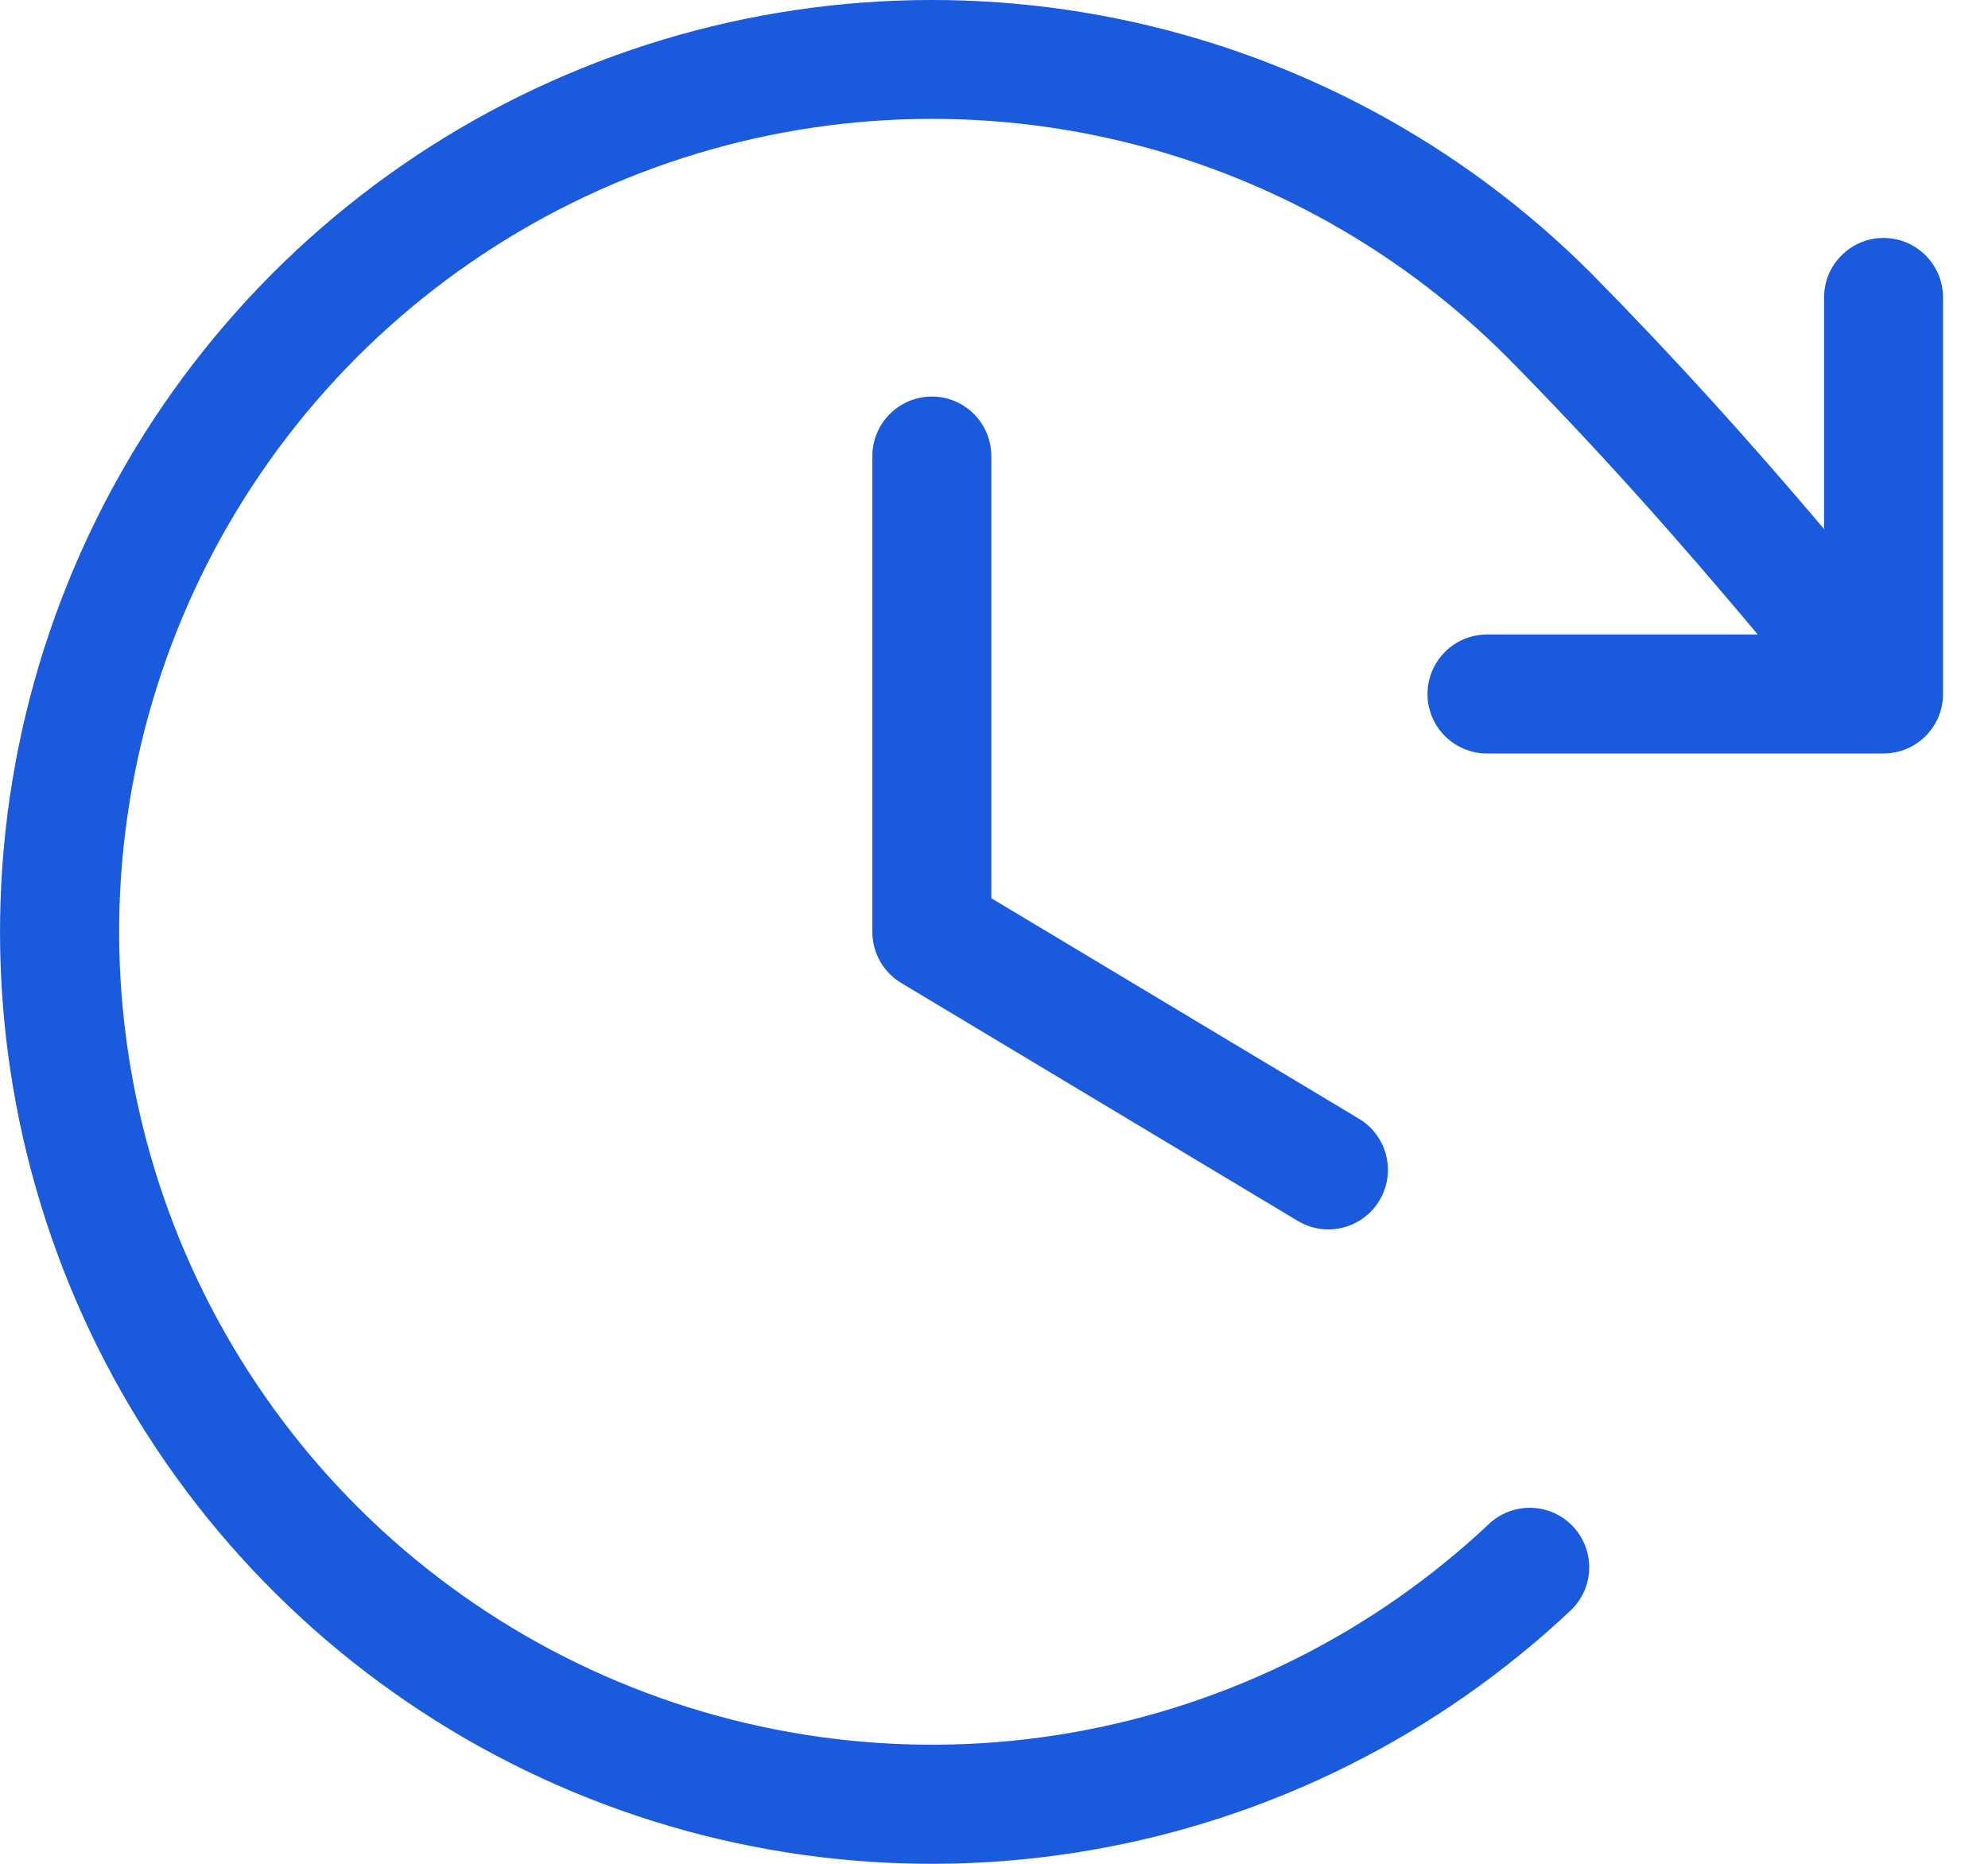 <svg xmlns="http://www.w3.org/2000/svg" width="32" height="30" viewBox="0 0 32 30" fill="none"><path d="M15.957 7.341V14.458L21.876 18.008C22.094 18.139 22.251 18.351 22.312 18.598C22.374 18.844 22.335 19.105 22.204 19.323C22.074 19.541 21.862 19.698 21.615 19.76C21.369 19.822 21.108 19.783 20.89 19.652L14.507 15.822C14.365 15.737 14.248 15.617 14.166 15.473C14.085 15.328 14.042 15.166 14.042 15V7.341C14.042 7.087 14.143 6.843 14.323 6.664C14.502 6.484 14.746 6.383 15 6.383C15.254 6.383 15.497 6.484 15.677 6.664C15.856 6.843 15.957 7.087 15.957 7.341ZM30.319 3.83C30.065 3.83 29.821 3.931 29.642 4.111C29.462 4.29 29.361 4.534 29.361 4.788V8.515C28.168 7.106 26.977 5.782 25.607 4.393C23.522 2.309 20.869 0.885 17.98 0.299C15.09 -0.287 12.092 -0.008 9.36 1.101C6.628 2.209 4.284 4.098 2.619 6.532C0.955 8.965 0.044 11.835 0.002 14.783C-0.041 17.731 0.786 20.626 2.379 23.107C3.973 25.587 6.262 27.543 8.961 28.73C11.659 29.918 14.648 30.283 17.553 29.781C20.458 29.279 23.151 27.932 25.296 25.909C25.474 25.733 25.576 25.494 25.581 25.244C25.585 24.994 25.491 24.751 25.319 24.569C25.147 24.387 24.911 24.28 24.66 24.27C24.41 24.261 24.166 24.349 23.981 24.517C22.11 26.282 19.76 27.456 17.226 27.893C14.692 28.33 12.085 28.01 9.731 26.974C7.378 25.938 5.381 24.232 3.992 22.067C2.602 19.904 1.882 17.378 1.919 14.807C1.957 12.235 2.751 9.732 4.203 7.609C5.655 5.487 7.701 3.839 10.084 2.873C12.467 1.906 15.082 1.663 17.602 2.174C20.122 2.684 22.436 3.927 24.255 5.745C25.73 7.239 26.997 8.665 28.294 10.213H23.936C23.682 10.213 23.438 10.314 23.259 10.493C23.079 10.673 22.978 10.917 22.978 11.171C22.978 11.425 23.079 11.668 23.259 11.848C23.438 12.027 23.682 12.128 23.936 12.128H30.319C30.573 12.128 30.816 12.027 30.996 11.848C31.175 11.668 31.276 11.425 31.276 11.171V4.788C31.276 4.534 31.175 4.29 30.996 4.111C30.816 3.931 30.573 3.83 30.319 3.83Z" fill="#195BDC"></path></svg>